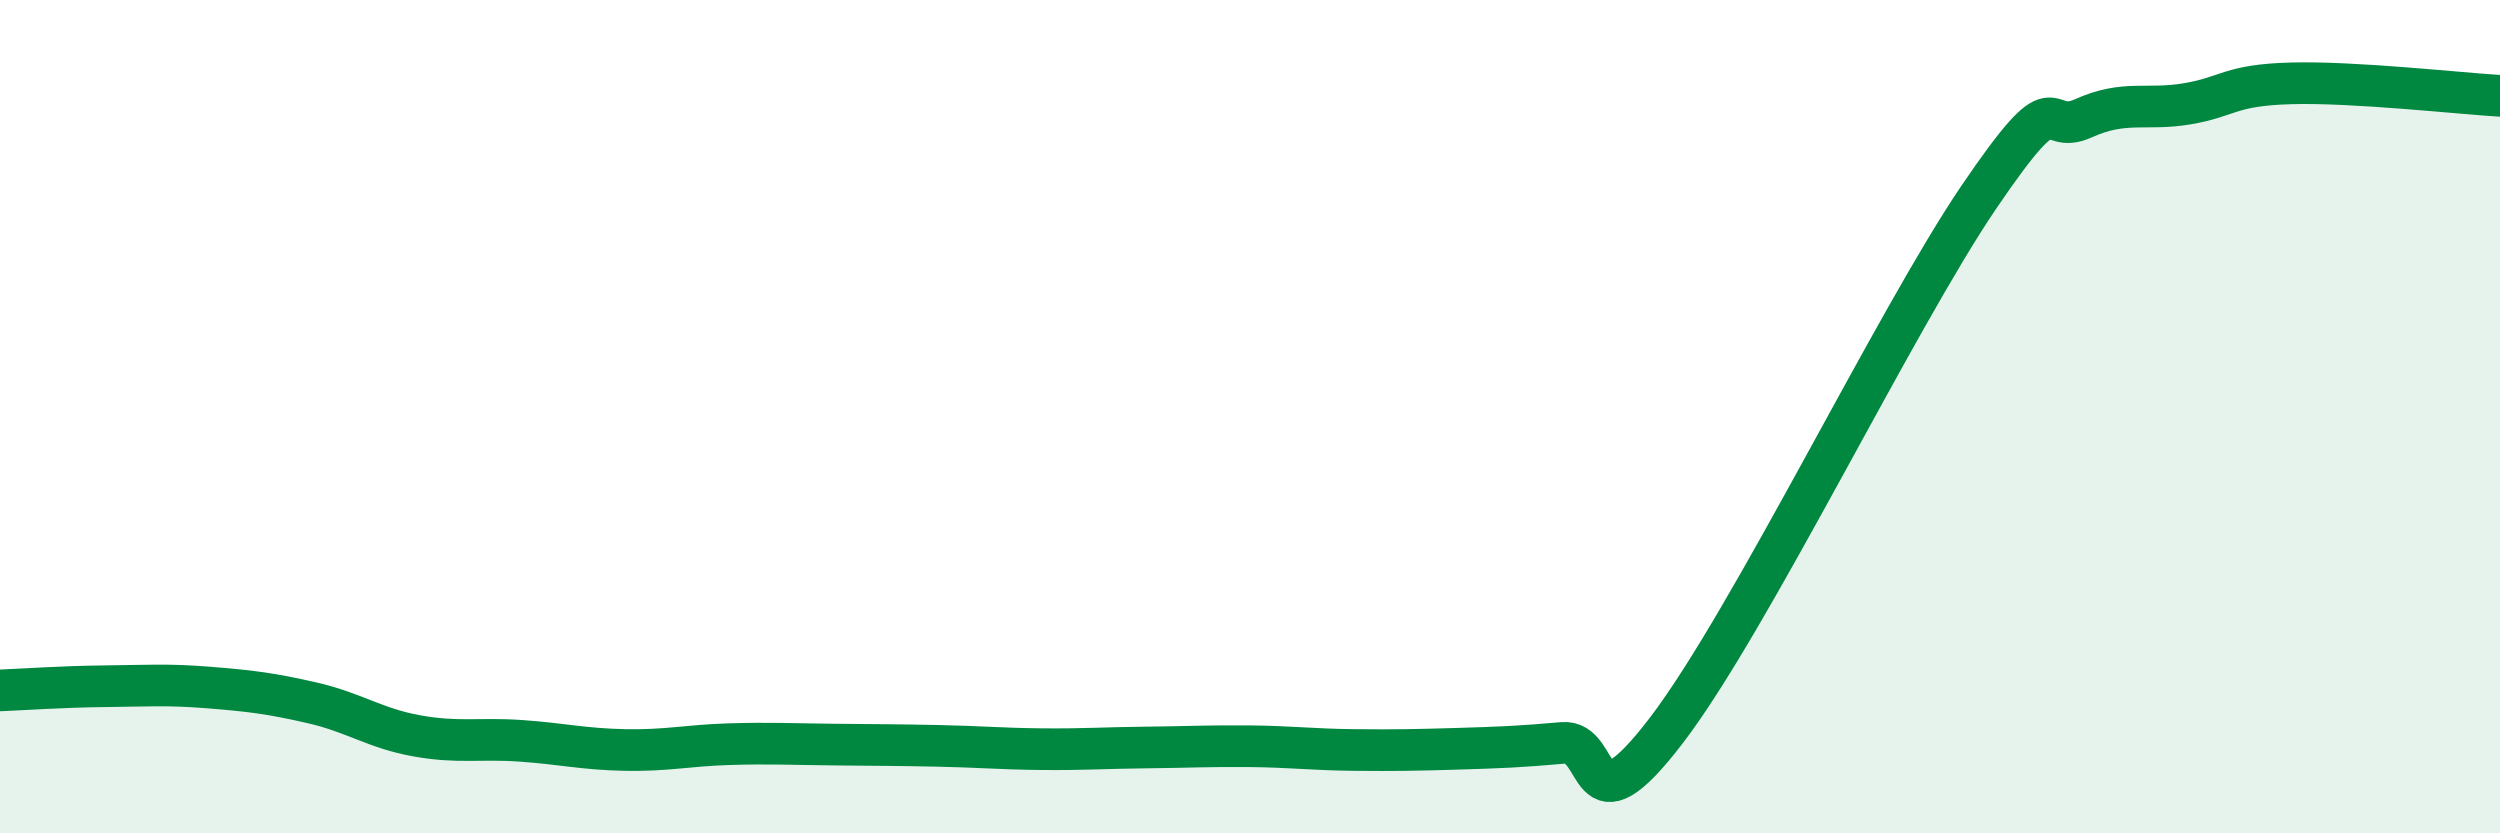 
    <svg width="60" height="20" viewBox="0 0 60 20" xmlns="http://www.w3.org/2000/svg">
      <path
        d="M 0,16.57 C 0.5,16.55 1.5,16.48 2.5,16.47 C 3.5,16.46 4,16.42 5,16.5 C 6,16.58 6.5,16.64 7.5,16.87 C 8.5,17.1 9,17.48 10,17.66 C 11,17.84 11.5,17.71 12.5,17.78 C 13.5,17.85 14,17.98 15,18 C 16,18.02 16.5,17.89 17.5,17.86 C 18.5,17.83 19,17.86 20,17.87 C 21,17.88 21.5,17.88 22.5,17.9 C 23.5,17.92 24,17.97 25,17.98 C 26,17.99 26.5,17.95 27.5,17.94 C 28.5,17.93 29,17.9 30,17.91 C 31,17.92 31.5,17.99 32.5,18 C 33.5,18.01 34,18 35,17.97 C 36,17.94 36.5,17.92 37.5,17.83 C 38.5,17.74 38,20.14 40,17.52 C 42,14.9 45.5,7.66 47.5,4.72 C 49.5,1.78 49,3.29 50,2.84 C 51,2.39 51.5,2.66 52.5,2.49 C 53.5,2.32 53.5,2.04 55,2 C 56.5,1.96 59,2.24 60,2.3L60 20L0 20Z"
        fill="#008740"
        opacity="0.1"
        stroke-linecap="round"
        stroke-linejoin="round"
      />
      <path
        d="M 0,16.57 C 0.5,16.55 1.5,16.48 2.5,16.47 C 3.5,16.46 4,16.42 5,16.5 C 6,16.58 6.5,16.64 7.5,16.87 C 8.5,17.1 9,17.48 10,17.66 C 11,17.84 11.5,17.71 12.5,17.78 C 13.5,17.85 14,17.98 15,18 C 16,18.02 16.5,17.89 17.5,17.86 C 18.5,17.83 19,17.86 20,17.87 C 21,17.88 21.5,17.88 22.5,17.9 C 23.5,17.92 24,17.97 25,17.98 C 26,17.99 26.5,17.95 27.5,17.94 C 28.5,17.93 29,17.9 30,17.91 C 31,17.92 31.5,17.99 32.5,18 C 33.5,18.01 34,18 35,17.97 C 36,17.94 36.5,17.92 37.5,17.83 C 38.5,17.74 38,20.14 40,17.52 C 42,14.9 45.5,7.66 47.5,4.72 C 49.5,1.78 49,3.29 50,2.84 C 51,2.39 51.5,2.66 52.5,2.49 C 53.5,2.32 53.5,2.04 55,2 C 56.5,1.96 59,2.24 60,2.3"
        stroke="#008740"
        stroke-width="1"
        fill="none"
        stroke-linecap="round"
        stroke-linejoin="round"
      />
    </svg>
  
